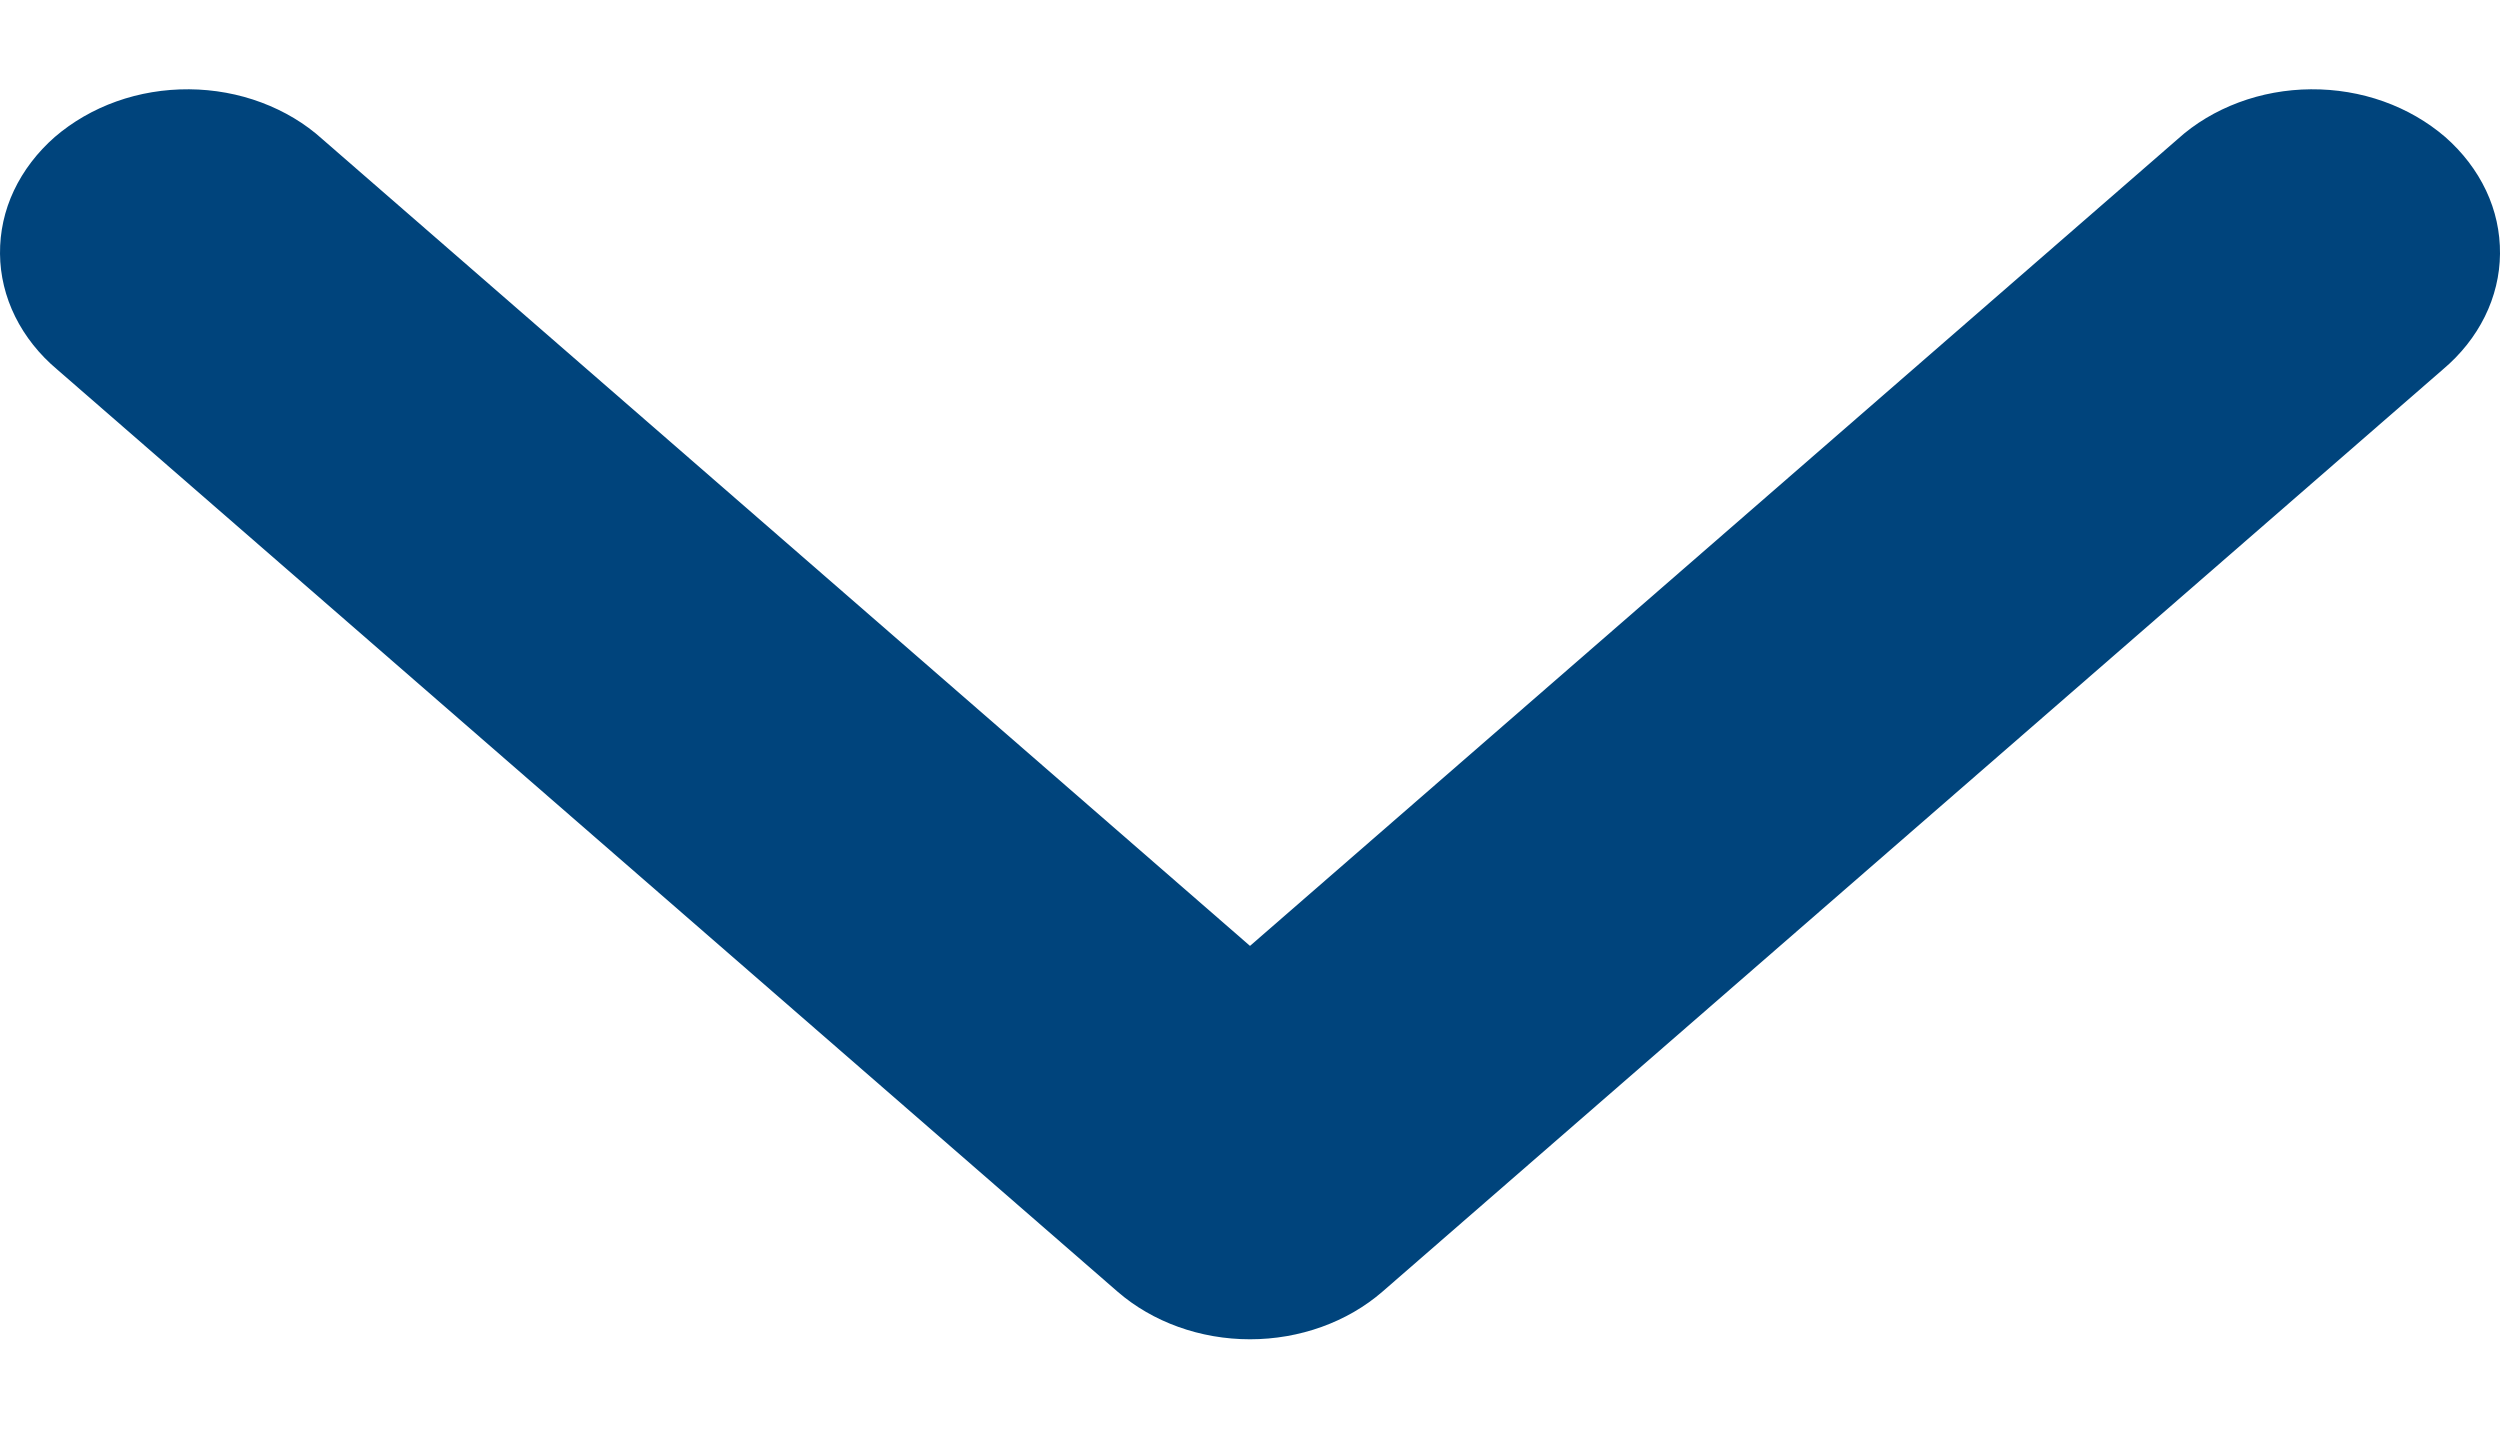 <svg width="14" height="8" viewBox="0 0 14 8" fill="none" xmlns="http://www.w3.org/2000/svg">
<path d="M7 5.297L12.195 0.779C12.292 0.691 12.408 0.622 12.536 0.574C12.664 0.526 12.802 0.501 12.941 0.5C13.081 0.499 13.219 0.522 13.348 0.568C13.477 0.614 13.594 0.682 13.693 0.767C13.791 0.853 13.869 0.955 13.922 1.067C13.975 1.179 14.001 1.299 14 1.421C13.999 1.542 13.97 1.662 13.915 1.773C13.86 1.884 13.78 1.985 13.68 2.069L7.742 7.233C7.545 7.404 7.278 7.5 7 7.5C6.722 7.5 6.455 7.404 6.258 7.233L0.32 2.069C0.22 1.985 0.14 1.884 0.085 1.773C0.03 1.662 0.001 1.542 3.9629e-05 1.421C-0.001 1.299 0.025 1.179 0.078 1.067C0.131 0.955 0.209 0.853 0.307 0.767C0.406 0.682 0.523 0.614 0.652 0.568C0.781 0.522 0.919 0.499 1.059 0.5C1.198 0.501 1.336 0.526 1.464 0.574C1.592 0.622 1.708 0.691 1.805 0.779L7 5.297Z" fill="#00447C"/>
</svg>
